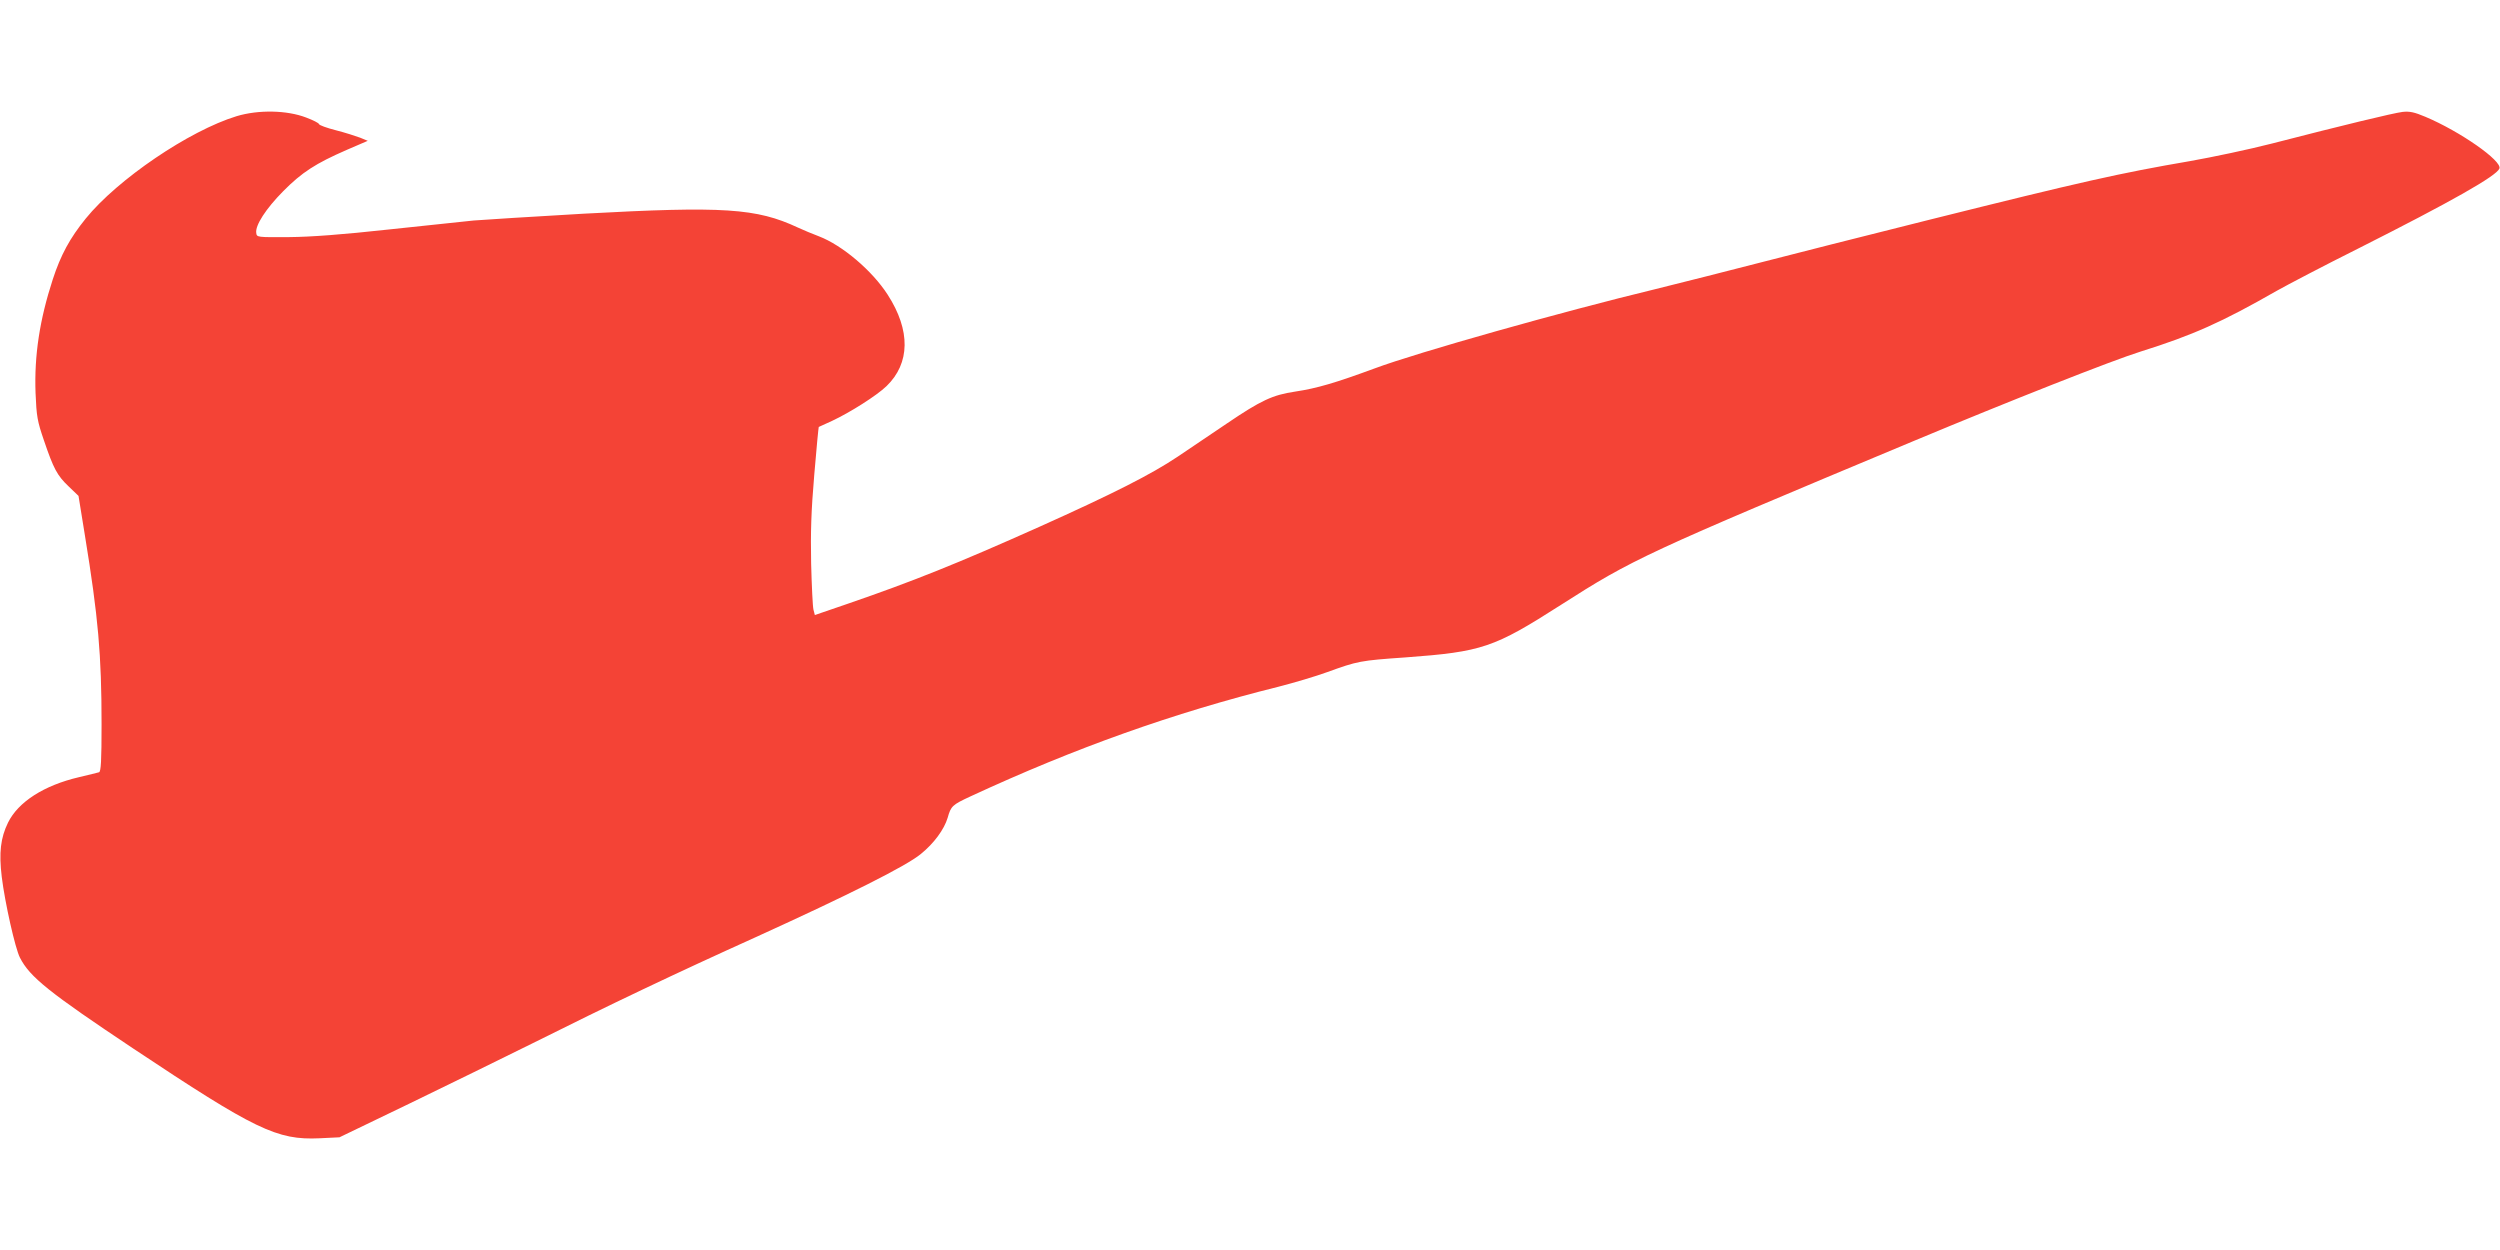 <?xml version="1.0" standalone="no"?>
<!DOCTYPE svg PUBLIC "-//W3C//DTD SVG 20010904//EN"
 "http://www.w3.org/TR/2001/REC-SVG-20010904/DTD/svg10.dtd">
<svg version="1.0" xmlns="http://www.w3.org/2000/svg"
 width="1280pt" height="640pt" viewBox="0 0 1280 640"
 preserveAspectRatio="xMidYMid meet">
<g transform="translate(0,640) scale(0.1,-0.1)"
fill="#f44336" stroke="none">
<path d="M1211 5805 c-242 -74 -609 -323 -772 -524 -81 -100 -128 -186 -169
-312 -67 -206 -95 -389 -88 -581 5 -120 9 -144 43 -243 49 -144 67 -179 127
-236 l50 -48 33 -204 c68 -417 85 -609 85 -965 0 -186 -3 -243 -13 -246 -6 -2
-52 -13 -102 -25 -180 -42 -312 -127 -364 -233 -38 -78 -47 -153 -32 -278 16
-131 69 -367 93 -413 50 -99 149 -178 578 -464 628 -418 738 -471 956 -461
l102 5 359 173 c197 95 477 233 623 305 404 202 738 361 1150 547 477 217 768
363 844 425 68 55 120 126 138 186 17 60 23 66 118 110 533 247 1038 427 1576
561 78 20 190 53 250 75 155 56 167 59 399 75 394 29 453 49 797 269 369 236
427 263 1813 842 474 198 1013 411 1155 455 268 84 417 151 695 310 55 31 244
130 420 218 478 241 707 371 722 409 15 39 -201 190 -379 265 -57 24 -81 29
-117 25 -48 -6 -305 -68 -669 -162 -117 -30 -306 -70 -420 -90 -361 -62 -552
-105 -1337 -301 -319 -80 -708 -178 -865 -219 -157 -41 -397 -101 -533 -135
-480 -116 -1221 -325 -1438 -406 -201 -74 -295 -102 -408 -119 -115 -17 -175
-45 -349 -163 -70 -47 -183 -124 -252 -170 -136 -91 -329 -189 -710 -360 -420
-188 -648 -279 -973 -391 l-175 -60 -7 27 c-4 15 -9 122 -12 237 -3 162 0 266
16 454 11 134 22 245 23 245 2 1 32 15 68 31 92 43 228 129 279 178 121 117
124 285 6 468 -79 123 -232 253 -352 299 -32 12 -80 32 -108 45 -212 99 -379
110 -1095 71 -261 -15 -515 -31 -565 -35 -49 -5 -245 -26 -435 -46 -237 -26
-397 -38 -510 -39 -164 -1 -165 -1 -168 21 -6 39 49 124 138 214 96 97 166
142 324 211 l109 47 -39 16 c-21 8 -77 26 -124 38 -47 12 -86 26 -87 32 -1 5
-30 20 -65 33 -98 38 -245 41 -357 7z"/>
</g>
</svg>
